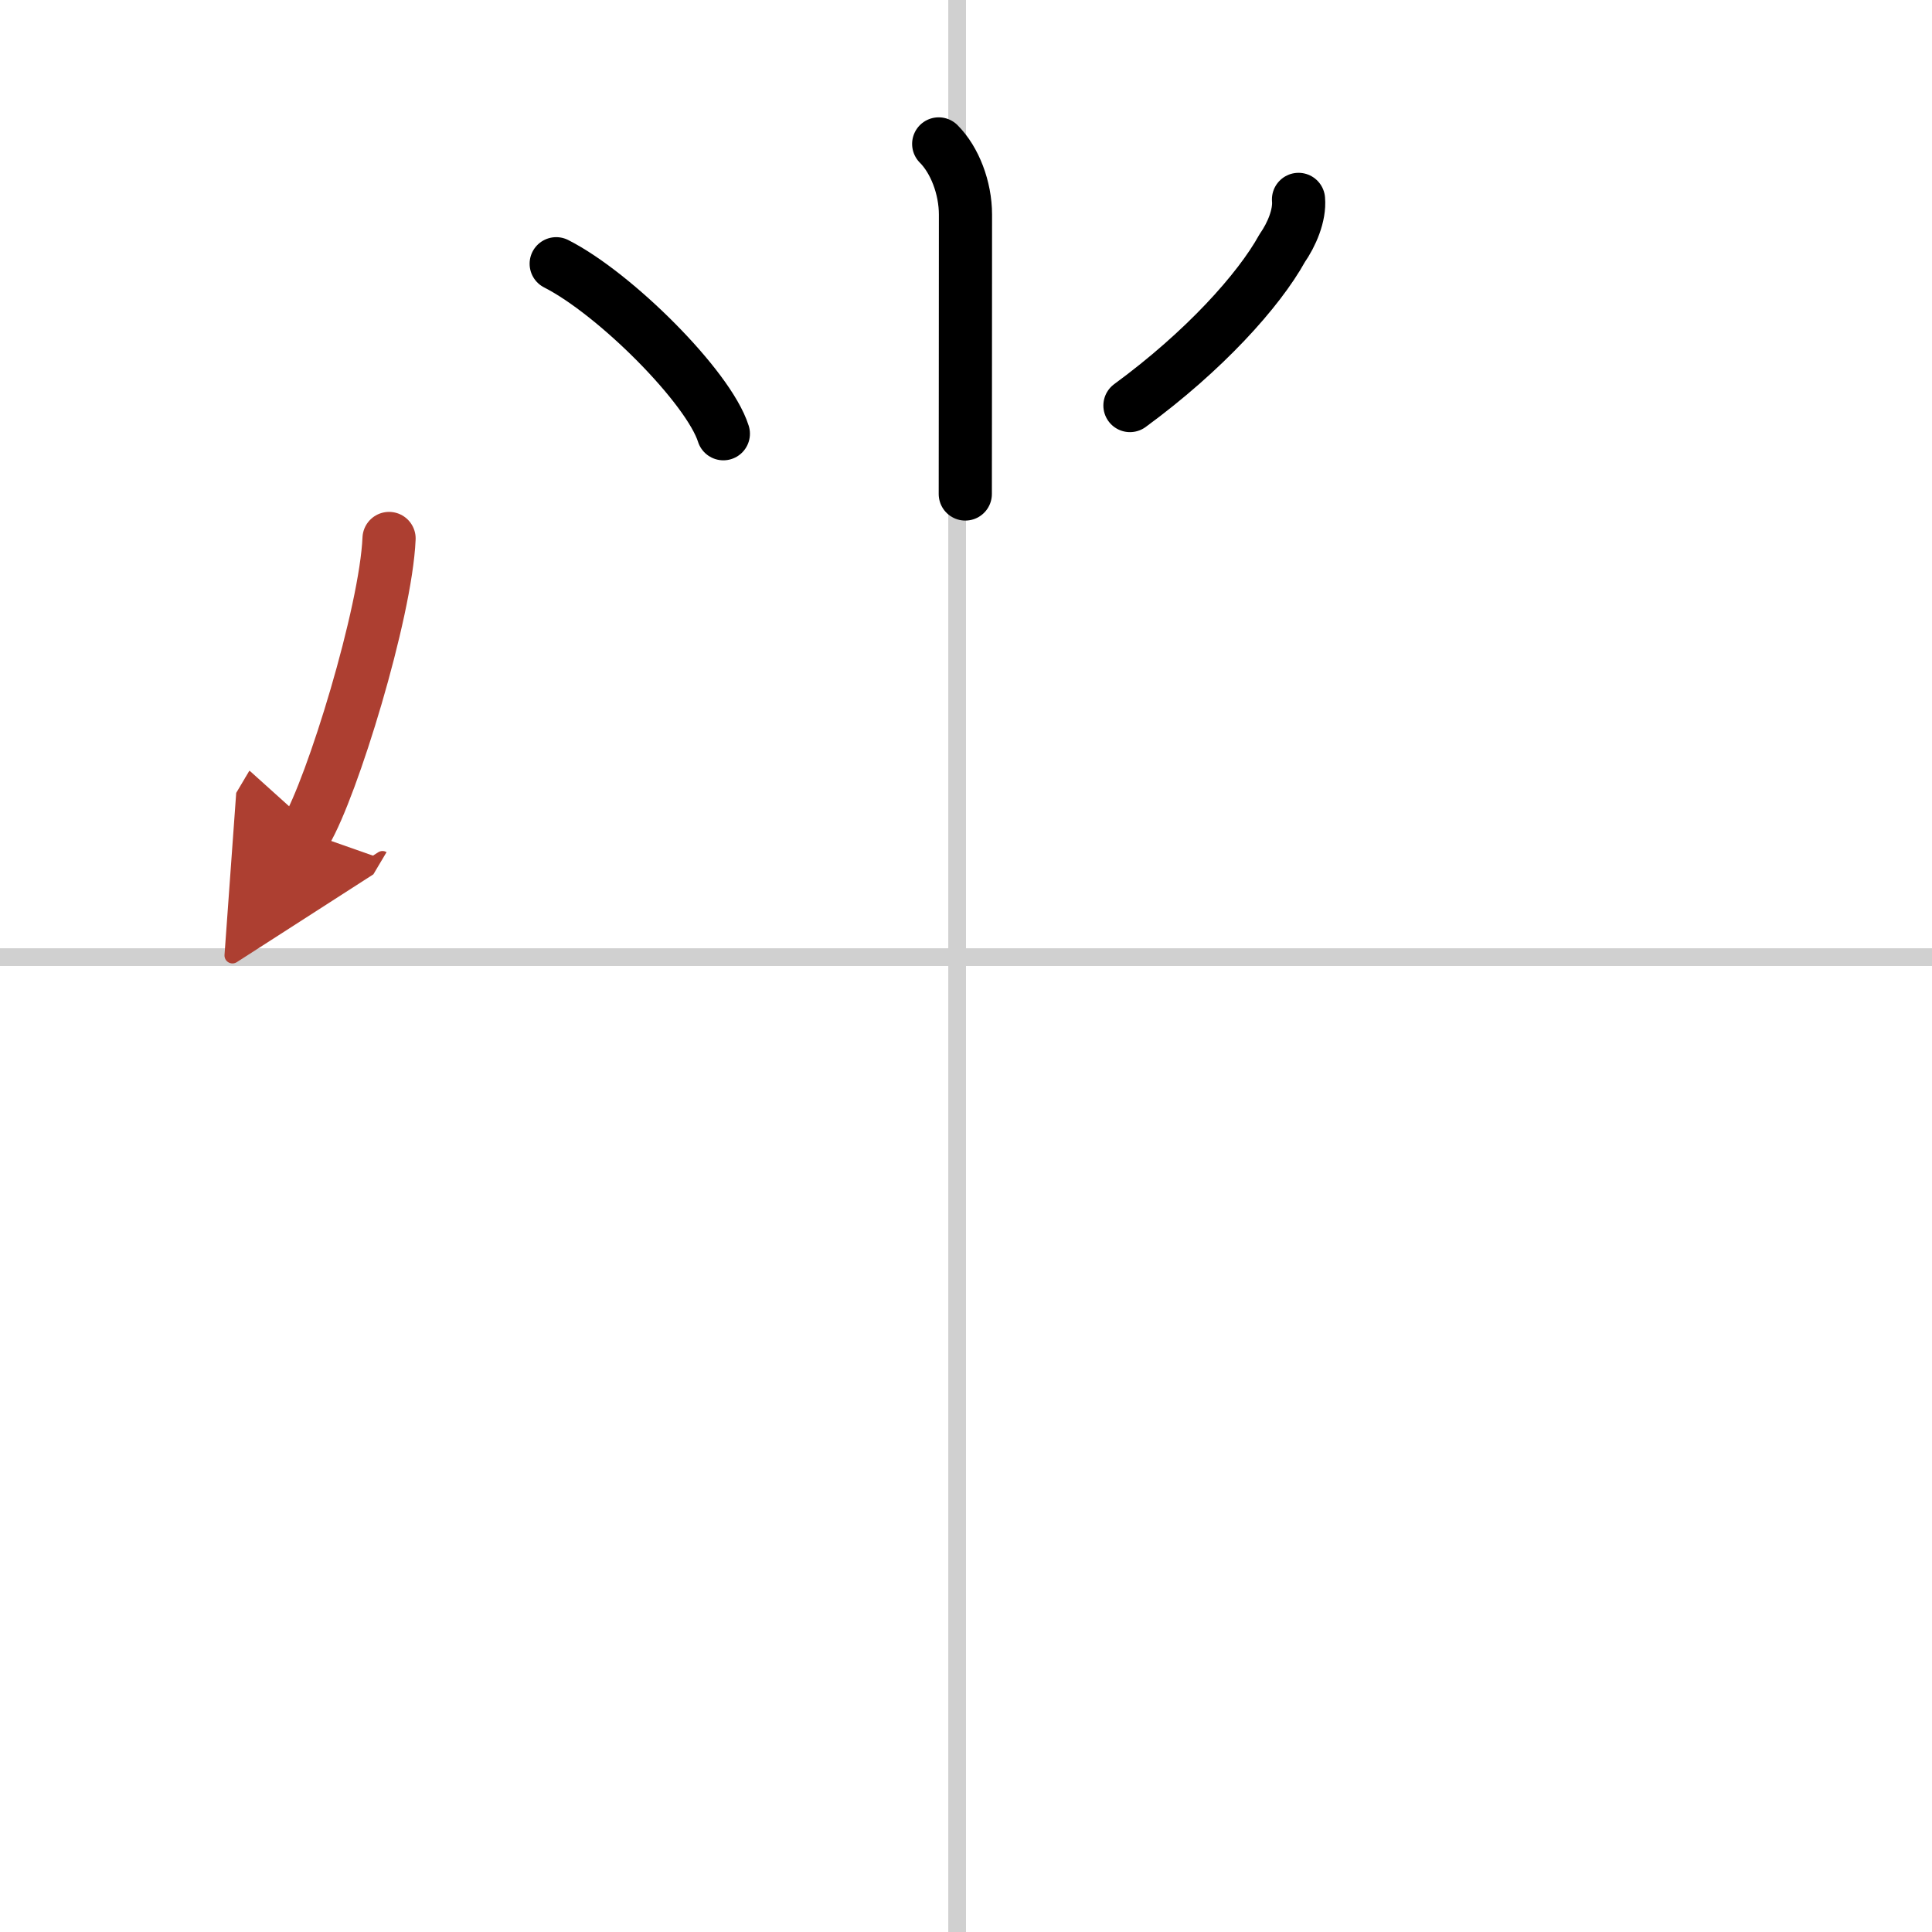 <svg width="400" height="400" viewBox="0 0 109 109" xmlns="http://www.w3.org/2000/svg"><defs><marker id="a" markerWidth="4" orient="auto" refX="1" refY="5" viewBox="0 0 10 10"><polyline points="0 0 10 5 0 10 1 5" fill="#ad3f31" stroke="#ad3f31"/></marker></defs><g fill="none" stroke="#000" stroke-linecap="round" stroke-linejoin="round" stroke-width="3"><rect width="100%" height="100%" fill="#fff" stroke="#fff"/><line x1="54" x2="54" y2="109" stroke="#d0d0d0" stroke-width="1"/><line x2="109" y1="54" y2="54" stroke="#d0d0d0" stroke-width="1"/><path d="m52.96 8.12c0.9 0.9 1.51 2.47 1.51 3.99 0 7.77-0.01 13.07-0.01 15.76"/><path d="m31.38 14.88c3.33 1.69 8.6 6.96 9.43 9.59"/><path d="m73.26 11.25c0.08 0.9-0.39 1.99-0.92 2.75-1.32 2.39-4.4 5.81-8.59 8.88"/><path d="m21.95 30.38c-0.18 4.2-3.21 14.05-4.7 16.56" marker-end="url(#a)" stroke="#ad3f31"/></g></svg>
